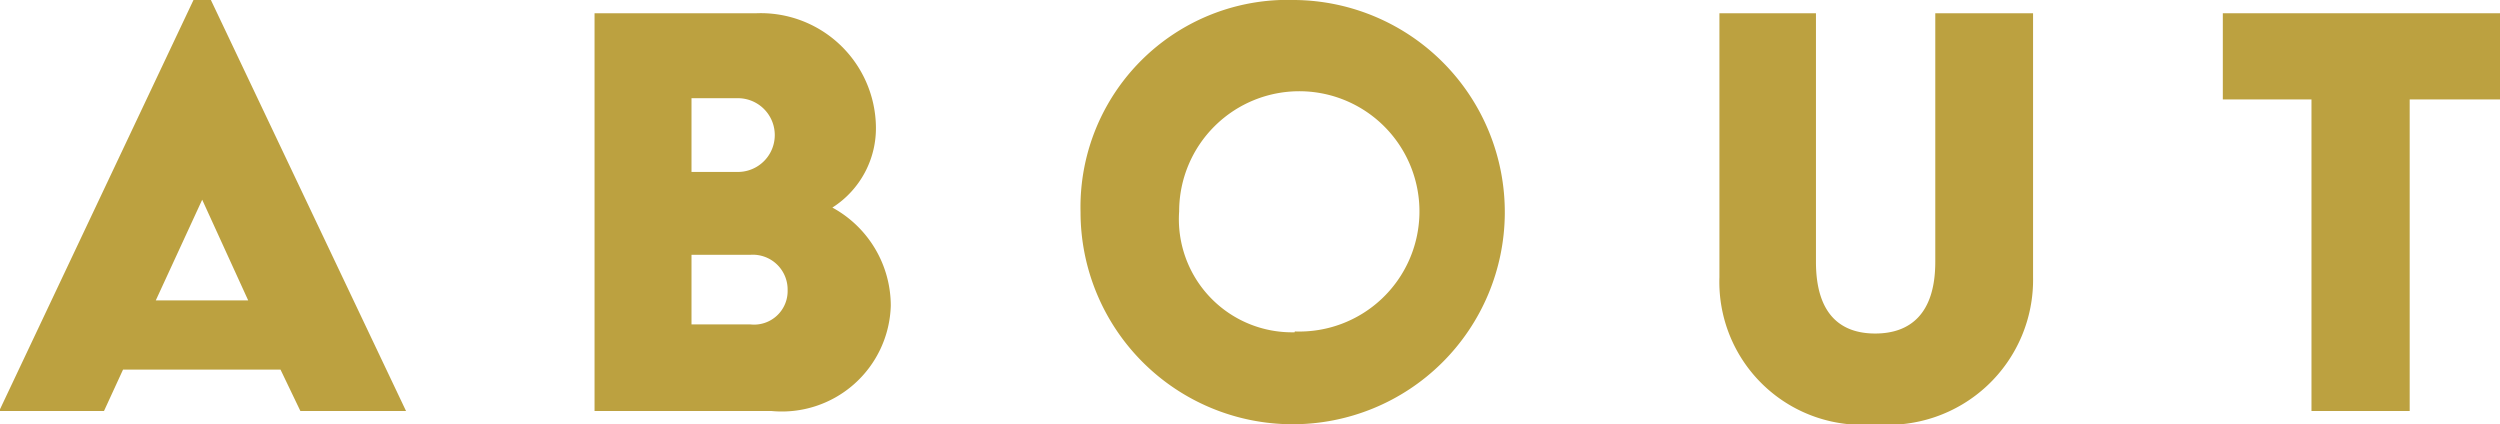 <svg id="Layer_1" data-name="Layer 1" xmlns="http://www.w3.org/2000/svg" width="60.34" height="10.24" viewBox="0 0 60.34 10.24"><defs><style>.cls-1{fill:#bca140;}</style></defs><path class="cls-1" d="M657.42,378.48h.42l4.71,9.92H660l-.48-1h-3.8l-.46,1h-2.53Zm1.32,7.25-1.11-2.43h0l-1.12,2.43Z" transform="translate(-652.75 -378.48)"/><path class="cls-1" d="M667.1,378.8H671a2.78,2.78,0,0,1,2.89,2.69,2.27,2.27,0,0,1-1.05,2v0a2.7,2.7,0,0,1,1.41,2.37,2.63,2.63,0,0,1-2.88,2.54H667.1Zm3.46,3.83a.89.89,0,1,0,0-1.78h-1.12v1.78Zm.3,3.68a.81.81,0,0,0,.9-.83.84.84,0,0,0-.9-.85h-1.42v1.68Z" transform="translate(-652.75 -378.48)"/><path class="cls-1" d="M684,378.48a5.12,5.12,0,1,1-5.17,5.12A5,5,0,0,1,684,378.48Zm0,8a2.9,2.9,0,1,0-2.79-2.9A2.73,2.73,0,0,0,684,386.5Z" transform="translate(-652.75 -378.48)"/><path class="cls-1" d="M694.25,378.8h2.33v6c0,1.28.61,1.73,1.43,1.73s1.45-.45,1.45-1.73v-6h2.36v6.37a3.5,3.5,0,0,1-3.81,3.55,3.45,3.45,0,0,1-3.76-3.55Z" transform="translate(-652.75 -378.48)"/><path class="cls-1" d="M708.54,380.88H706.4V378.8h6.69v2.08h-2.18v7.52h-2.37Z" transform="translate(-652.75 -378.48)"/></svg>